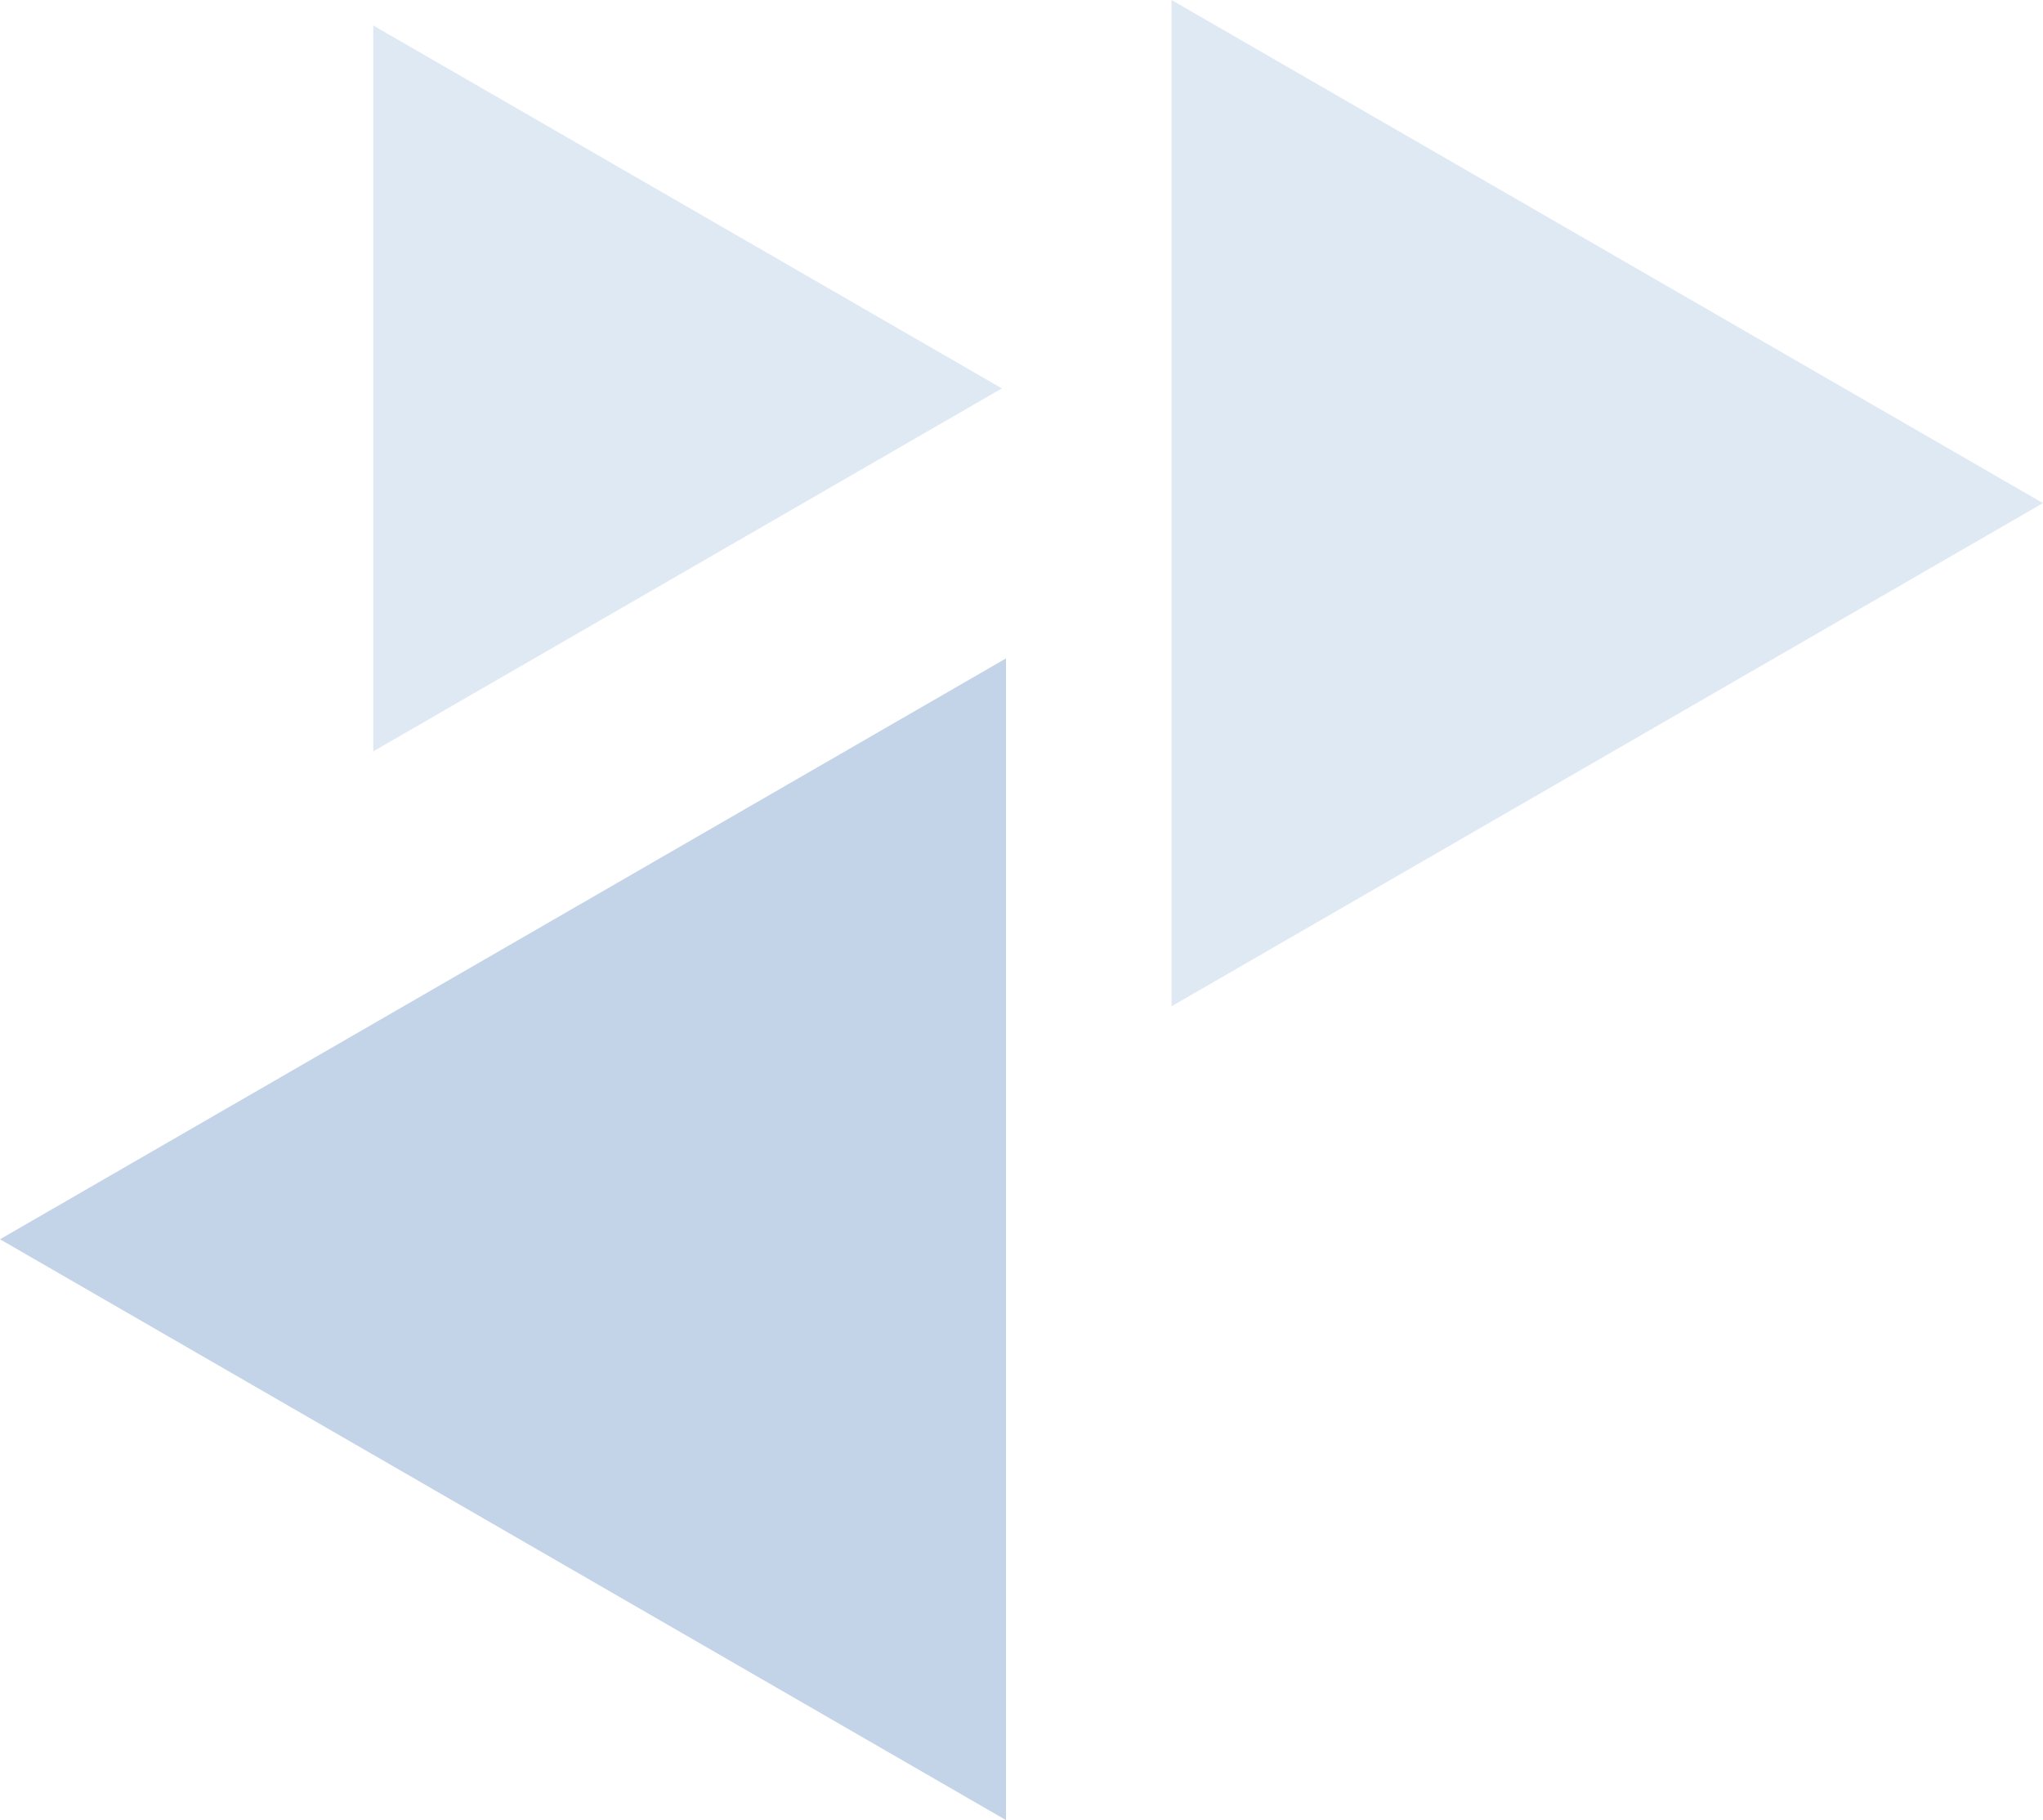 <svg xmlns="http://www.w3.org/2000/svg" width="391.83" height="349.058" viewBox="0 0 391.83 349.058">
  <g id="Group_15345" data-name="Group 15345" transform="translate(-1285 -5762.058)" opacity="0.9">
    <path id="Path_24800" data-name="Path 24800" d="M612.448,21.471,805.385,132.86V-89.925Z" transform="translate(672.552 5978.256)" fill="#bdcfe5"/>
    <path id="Path_24799" data-name="Path 24799" d="M642.379,103.04l167.135-96.5L642.379-89.945Z" transform="translate(867.316 5852.004)" fill="#dce7f3"/>
    <path id="Path_24802" data-name="Path 24802" d="M642.379,49.26,762.938-20.349l-120.559-69.6Z" transform="translate(714.215 5856.895)" fill="#dce7f3"/>
  </g>
</svg>

